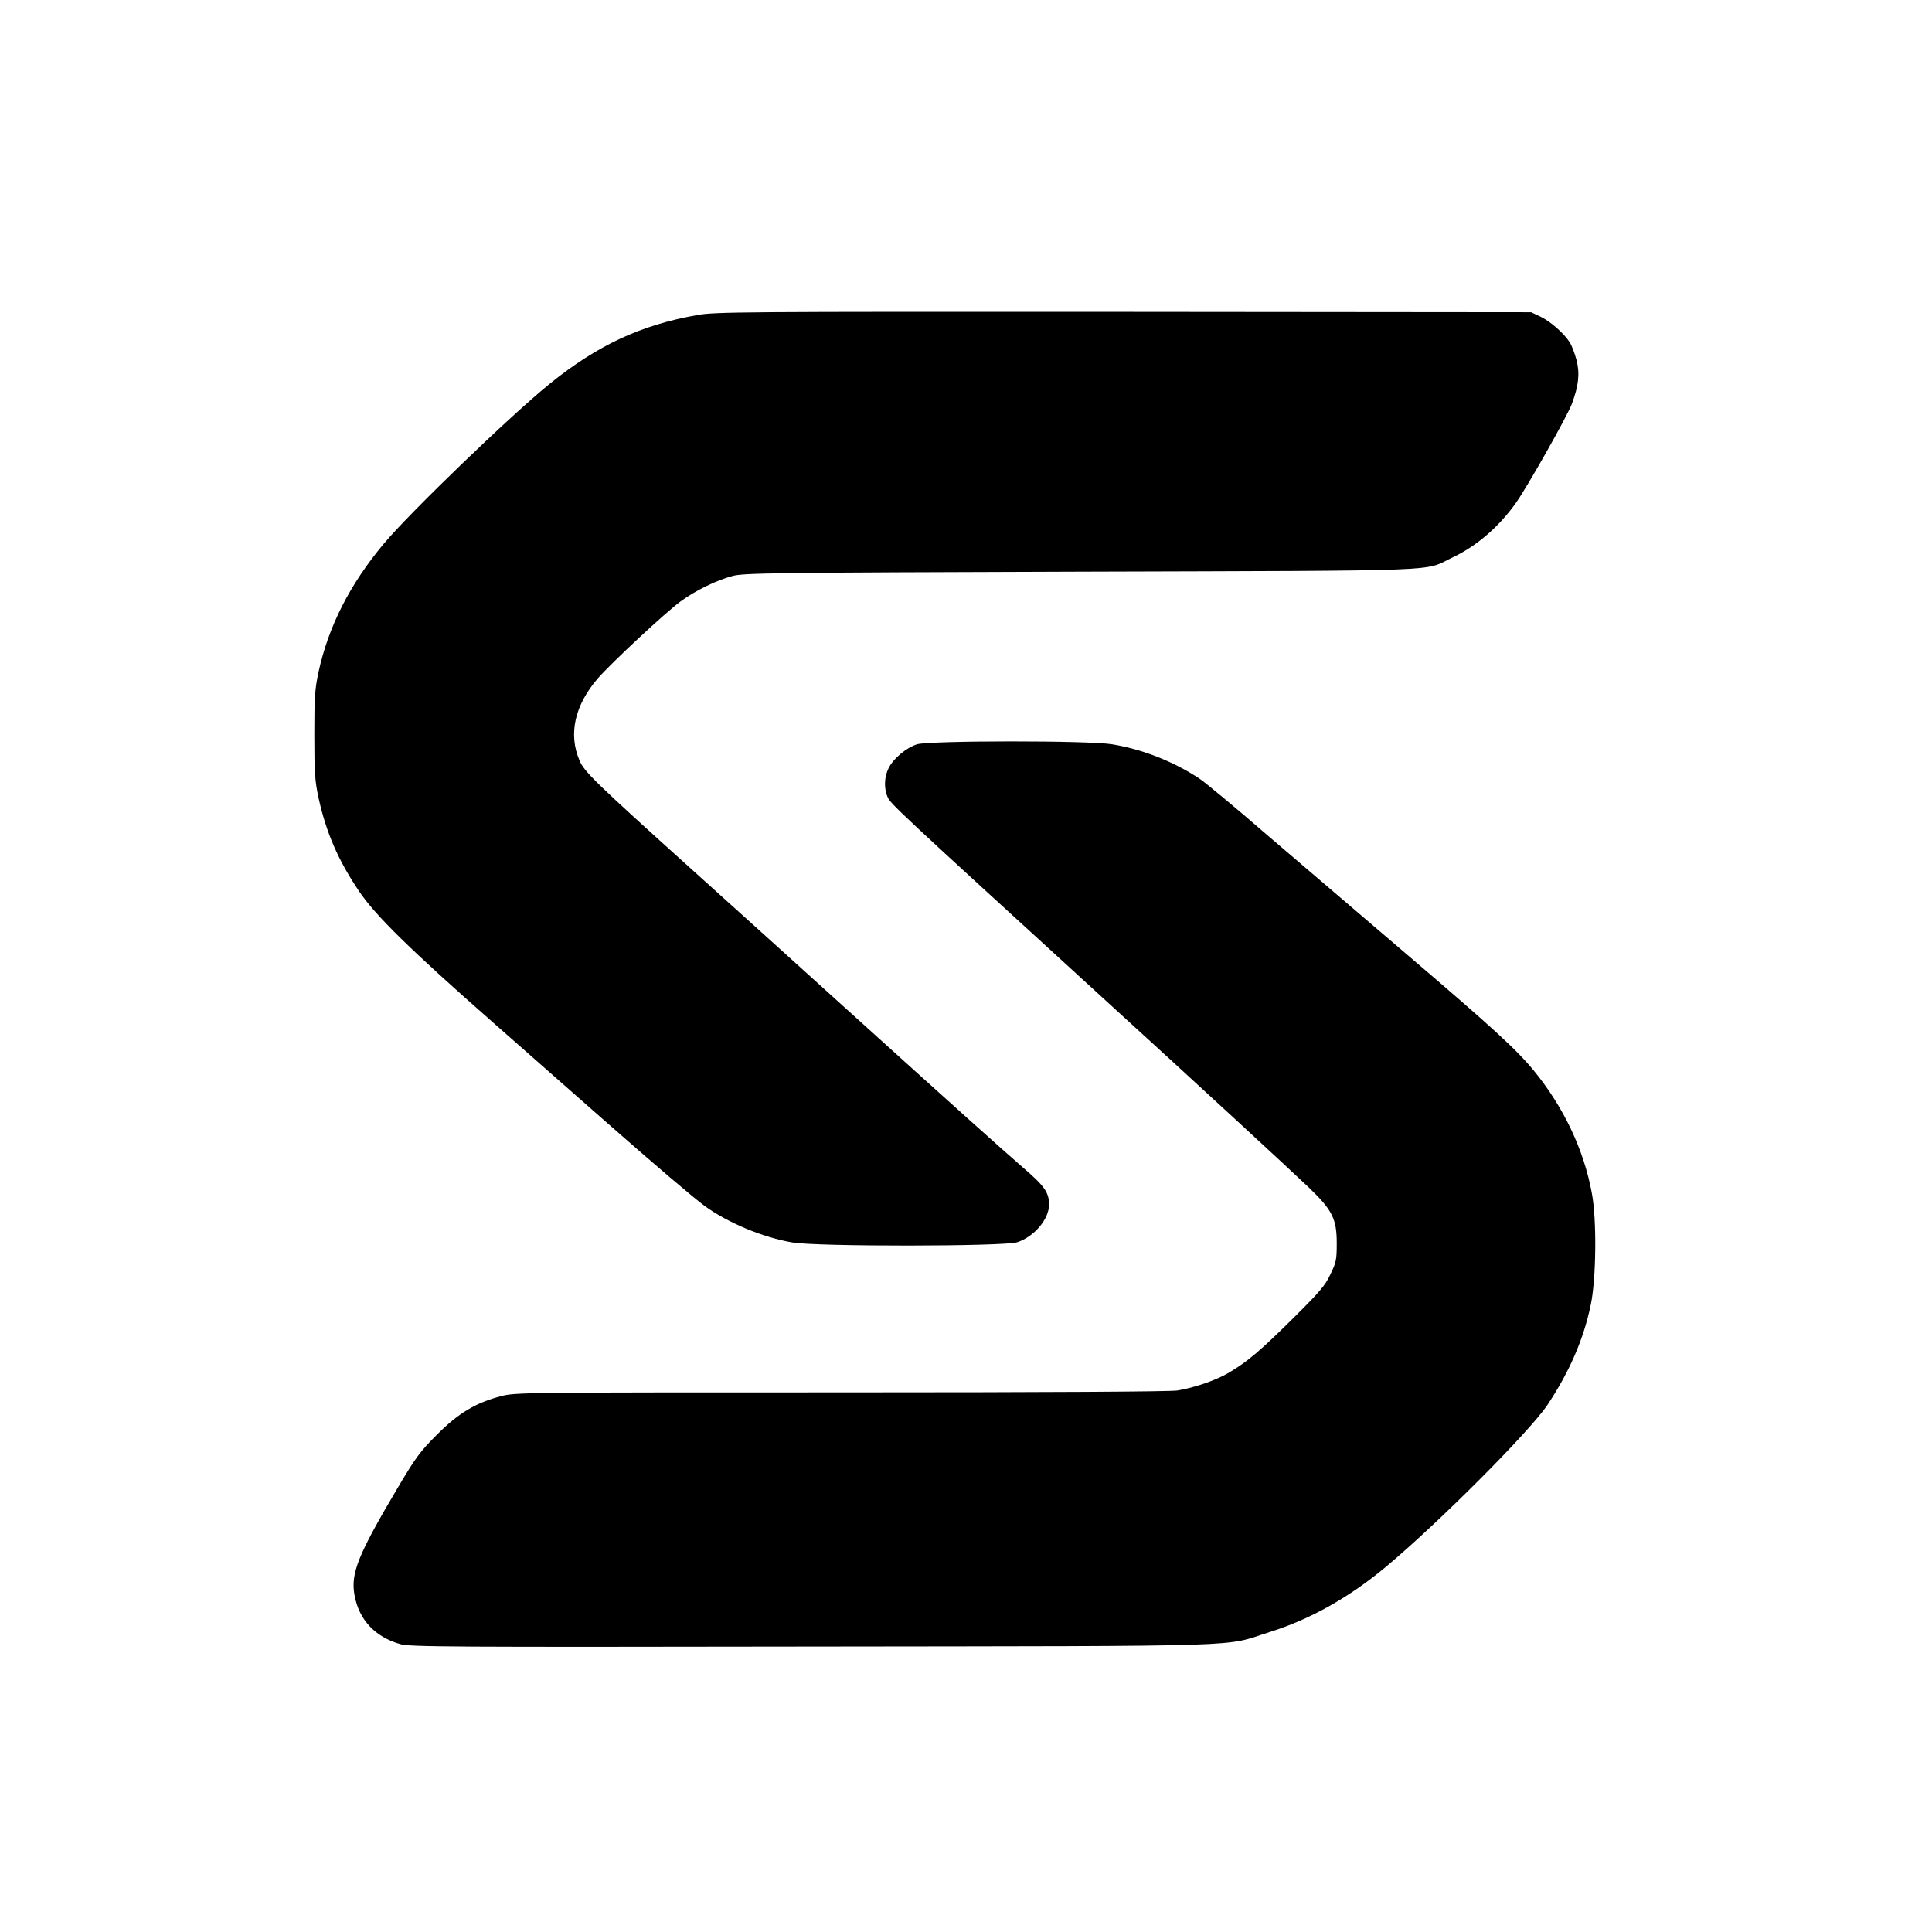 <?xml version="1.0" standalone="no"?>
<!DOCTYPE svg PUBLIC "-//W3C//DTD SVG 20010904//EN"
 "http://www.w3.org/TR/2001/REC-SVG-20010904/DTD/svg10.dtd">
<svg version="1.0" xmlns="http://www.w3.org/2000/svg"
 width="1024pt" height="1024pt" viewBox="0 0 1024 1024"
 preserveAspectRatio="xMidYMid meet">
<g transform="translate(0,1024) scale(0.1,-0.1)"
fill="#000000" stroke="none">
<path d="M3695 8570 c-300 -53 -528 -160 -780 -363 -208 -168 -743 -684 -881
-849 -181 -217 -293 -438 -346 -681 -19 -89 -22 -132 -22 -332 0 -200 3 -243
22 -332 40 -185 106 -336 216 -498 87 -129 272 -310 711 -696 209 -184 472
-415 585 -515 273 -240 474 -411 535 -456 123 -89 306 -166 463 -193 128 -23
1128 -22 1194 1 90 30 168 122 168 199 0 64 -23 98 -136 195 -113 98 -352 312
-980 880 -203 184 -550 497 -770 695 -517 466 -577 524 -602 583 -61 141 -26
294 97 437 75 85 357 348 439 408 78 57 188 111 274 134 58 16 209 18 1848 23
1985 6 1810 0 1968 75 128 60 247 163 337 290 61 86 271 458 296 524 36 97 43
160 25 232 -9 34 -25 77 -36 94 -30 48 -104 113 -158 138 l-47 22 -2160 2
c-2040 1 -2166 0 -2260 -17z"/>
<path d="M4860 6295 c-56 -18 -124 -74 -150 -126 -23 -45 -26 -106 -6 -152 15
-37 29 -50 1175 -1097 422 -384 979 -898 1058 -974 125 -120 148 -166 148
-296 0 -88 -3 -101 -34 -165 -28 -60 -57 -93 -200 -235 -175 -173 -237 -225
-335 -284 -68 -41 -184 -81 -276 -96 -43 -6 -660 -10 -1786 -10 -1679 0 -1723
0 -1798 -20 -133 -34 -227 -90 -341 -205 -89 -89 -112 -120 -209 -284 -209
-353 -248 -450 -227 -566 24 -131 109 -221 242 -259 50 -15 256 -16 2185 -13
2382 3 2171 -3 2424 77 214 67 422 184 615 345 280 234 761 716 857 859 115
173 191 346 229 529 29 135 33 452 6 593 -42 230 -150 457 -307 649 -92 112
-217 227 -680 622 -239 204 -571 488 -737 630 -165 143 -326 277 -357 297
-136 90 -302 155 -461 181 -127 21 -968 20 -1035 0z"/>
</g>
</svg>
